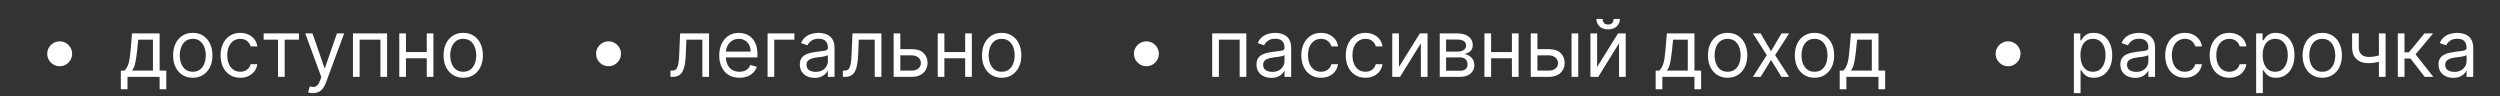 <?xml version="1.0" encoding="UTF-8"?> <svg xmlns="http://www.w3.org/2000/svg" width="911" height="35" viewBox="0 0 911 35" fill="none"><rect x="0" y="0" width="911" height="35" fill="#333333" stroke="none"/><path d="M21.75 24.128C20.919 24.128 20.161 23.925 19.474 23.52C18.788 23.108 18.238 22.559 17.826 21.872C17.421 21.186 17.219 20.427 17.219 19.597C17.219 18.759 17.421 18 17.826 17.321C18.238 16.634 18.788 16.088 19.474 15.683C20.161 15.271 20.919 15.065 21.75 15.065C22.588 15.065 23.346 15.271 24.026 15.683C24.712 16.088 25.258 16.634 25.663 17.321C26.075 18 26.281 18.759 26.281 19.597C26.281 20.427 26.075 21.186 25.663 21.872C25.258 22.559 24.712 23.108 24.026 23.52C23.346 23.925 22.588 24.128 21.75 24.128ZM44.035 32.531V25.734H45.354C45.676 25.398 45.954 25.034 46.188 24.643C46.421 24.251 46.624 23.788 46.795 23.253C46.974 22.71 47.125 22.051 47.249 21.275C47.372 20.492 47.482 19.549 47.578 18.443L48.114 12.182H58.165V25.734H60.595V32.531H58.165V28H46.466V32.531H44.035ZM48.114 25.734H55.734V14.447H50.379L49.967 18.443C49.796 20.098 49.583 21.543 49.329 22.779C49.075 24.015 48.67 25 48.114 25.734ZM70.247 28.329C68.819 28.329 67.566 27.99 66.488 27.31C65.417 26.63 64.58 25.68 63.976 24.457C63.378 23.235 63.08 21.807 63.08 20.173C63.08 18.526 63.378 17.087 63.976 15.858C64.58 14.629 65.417 13.675 66.488 12.995C67.566 12.316 68.819 11.976 70.247 11.976C71.675 11.976 72.925 12.316 73.996 12.995C75.074 13.675 75.911 14.629 76.509 15.858C77.113 17.087 77.415 18.526 77.415 20.173C77.415 21.807 77.113 23.235 76.509 24.457C75.911 25.68 75.074 26.63 73.996 27.31C72.925 27.99 71.675 28.329 70.247 28.329ZM70.247 26.146C71.332 26.146 72.225 25.868 72.925 25.312C73.625 24.756 74.143 24.025 74.48 23.119C74.816 22.212 74.984 21.231 74.984 20.173C74.984 19.116 74.816 18.131 74.48 17.218C74.143 16.305 73.625 15.566 72.925 15.004C72.225 14.441 71.332 14.159 70.247 14.159C69.162 14.159 68.27 14.441 67.57 15.004C66.869 15.566 66.351 16.305 66.015 17.218C65.678 18.131 65.51 19.116 65.51 20.173C65.51 21.231 65.678 22.212 66.015 23.119C66.351 24.025 66.869 24.756 67.57 25.312C68.27 25.868 69.162 26.146 70.247 26.146ZM87.551 28.329C86.068 28.329 84.791 27.979 83.72 27.279C82.649 26.579 81.825 25.614 81.248 24.385C80.672 23.156 80.383 21.752 80.383 20.173C80.383 18.567 80.679 17.149 81.269 15.92C81.866 14.684 82.697 13.72 83.761 13.026C84.832 12.326 86.082 11.976 87.51 11.976C88.622 11.976 89.624 12.182 90.517 12.594C91.409 13.006 92.141 13.582 92.71 14.324C93.28 15.065 93.634 15.93 93.771 16.919H91.341C91.155 16.198 90.743 15.56 90.105 15.004C89.473 14.441 88.622 14.159 87.551 14.159C86.603 14.159 85.773 14.406 85.059 14.901C84.352 15.388 83.799 16.078 83.401 16.971C83.009 17.856 82.814 18.896 82.814 20.091C82.814 21.313 83.006 22.377 83.39 23.283C83.782 24.19 84.331 24.893 85.038 25.395C85.752 25.896 86.59 26.146 87.551 26.146C88.183 26.146 88.756 26.037 89.271 25.817C89.786 25.597 90.222 25.281 90.579 24.869C90.936 24.457 91.19 23.963 91.341 23.386H93.771C93.634 24.32 93.294 25.161 92.752 25.909C92.216 26.651 91.505 27.241 90.62 27.681C89.741 28.113 88.718 28.329 87.551 28.329ZM96.078 14.447V12.182H108.93V14.447H103.74V28H101.309V14.447H96.078ZM114.041 33.932C113.629 33.932 113.262 33.898 112.939 33.829C112.616 33.767 112.393 33.705 112.269 33.644L112.887 31.501C113.478 31.652 114 31.707 114.453 31.666C114.906 31.625 115.307 31.422 115.658 31.059C116.015 30.702 116.341 30.121 116.636 29.318L117.089 28.082L111.24 12.182H113.876L118.242 24.787H118.407L122.774 12.182H125.41L118.696 30.307C118.393 31.124 118.019 31.8 117.573 32.336C117.127 32.878 116.608 33.28 116.018 33.541C115.434 33.801 114.775 33.932 114.041 33.932ZM128.618 28V12.182H141.058V28H138.628V14.447H131.048V28H128.618ZM156.084 18.979V21.244H147.351V18.979H156.084ZM147.927 12.182V28H145.497V12.182H147.927ZM157.937 12.182V28H155.507V12.182H157.937ZM168.802 28.329C167.374 28.329 166.121 27.99 165.043 27.31C163.972 26.63 163.134 25.68 162.53 24.457C161.933 23.235 161.634 21.807 161.634 20.173C161.634 18.526 161.933 17.087 162.53 15.858C163.134 14.629 163.972 13.675 165.043 12.995C166.121 12.316 167.374 11.976 168.802 11.976C170.23 11.976 171.479 12.316 172.551 12.995C173.628 13.675 174.466 14.629 175.063 15.858C175.667 17.087 175.97 18.526 175.97 20.173C175.97 21.807 175.667 23.235 175.063 24.457C174.466 25.68 173.628 26.63 172.551 27.31C171.479 27.99 170.23 28.329 168.802 28.329ZM168.802 26.146C169.887 26.146 170.779 25.868 171.479 25.312C172.18 24.756 172.698 24.025 173.035 23.119C173.371 22.212 173.539 21.231 173.539 20.173C173.539 19.116 173.371 18.131 173.035 17.218C172.698 16.305 172.18 15.566 171.479 15.004C170.779 14.441 169.887 14.159 168.802 14.159C167.717 14.159 166.825 14.441 166.124 15.004C165.424 15.566 164.906 16.305 164.569 17.218C164.233 18.131 164.065 19.116 164.065 20.173C164.065 21.231 164.233 22.212 164.569 23.119C164.906 24.025 165.424 24.756 166.124 25.312C166.825 25.868 167.717 26.146 168.802 26.146Z" fill="white"></path><path d="M221.75 24.128C220.919 24.128 220.161 23.925 219.474 23.52C218.788 23.108 218.238 22.559 217.826 21.872C217.421 21.186 217.219 20.427 217.219 19.597C217.219 18.759 217.421 18 217.826 17.321C218.238 16.634 218.788 16.088 219.474 15.683C220.161 15.271 220.919 15.065 221.75 15.065C222.588 15.065 223.346 15.271 224.026 15.683C224.712 16.088 225.258 16.634 225.663 17.321C226.075 18 226.281 18.759 226.281 19.597C226.281 20.427 226.075 21.186 225.663 21.872C225.258 22.559 224.712 23.108 224.026 23.52C223.346 23.925 222.588 24.128 221.75 24.128ZM244.324 28V25.734H244.901C245.374 25.734 245.769 25.642 246.085 25.456C246.401 25.264 246.655 24.931 246.847 24.457C247.046 23.977 247.197 23.311 247.3 22.459C247.41 21.601 247.489 20.51 247.537 19.185L247.825 12.182H258.371V28H255.94V14.447H250.132L249.885 20.091C249.83 21.389 249.713 22.532 249.535 23.52C249.363 24.502 249.099 25.326 248.742 25.992C248.392 26.658 247.925 27.159 247.341 27.495C246.758 27.832 246.027 28 245.148 28H244.324ZM269.462 28.329C267.938 28.329 266.623 27.993 265.518 27.32C264.419 26.641 263.571 25.693 262.974 24.478C262.384 23.256 262.088 21.835 262.088 20.215C262.088 18.594 262.384 17.166 262.974 15.93C263.571 14.688 264.402 13.72 265.466 13.026C266.537 12.326 267.787 11.976 269.215 11.976C270.039 11.976 270.852 12.113 271.656 12.388C272.459 12.662 273.19 13.109 273.849 13.727C274.508 14.338 275.033 15.148 275.425 16.157C275.816 17.166 276.012 18.409 276.012 19.885V20.915H263.819V18.814H273.54C273.54 17.921 273.362 17.125 273.005 16.425C272.654 15.724 272.153 15.172 271.501 14.767C270.856 14.362 270.094 14.159 269.215 14.159C268.247 14.159 267.409 14.399 266.702 14.88C266.002 15.354 265.463 15.972 265.085 16.734C264.708 17.496 264.519 18.313 264.519 19.185V20.585C264.519 21.78 264.725 22.793 265.137 23.623C265.556 24.447 266.136 25.075 266.877 25.508C267.619 25.933 268.48 26.146 269.462 26.146C270.1 26.146 270.677 26.057 271.192 25.879C271.714 25.693 272.164 25.419 272.541 25.055C272.919 24.684 273.211 24.224 273.417 23.675L275.765 24.334C275.517 25.13 275.102 25.831 274.518 26.435C273.935 27.032 273.214 27.499 272.356 27.835C271.498 28.165 270.533 28.329 269.462 28.329ZM289.472 12.182V14.447H282.139V28H279.709V12.182H289.472ZM296.853 28.371C295.851 28.371 294.941 28.182 294.124 27.804C293.307 27.42 292.658 26.867 292.177 26.146C291.697 25.419 291.457 24.54 291.457 23.51C291.457 22.604 291.635 21.869 291.992 21.306C292.349 20.736 292.826 20.29 293.424 19.967C294.021 19.645 294.68 19.404 295.401 19.246C296.129 19.082 296.86 18.951 297.594 18.855C298.556 18.732 299.335 18.639 299.932 18.577C300.536 18.508 300.976 18.395 301.25 18.237C301.532 18.079 301.672 17.805 301.672 17.413V17.331C301.672 16.315 301.394 15.525 300.838 14.962C300.289 14.399 299.455 14.118 298.336 14.118C297.176 14.118 296.266 14.372 295.607 14.88C294.948 15.388 294.484 15.93 294.217 16.507L291.91 15.683C292.322 14.722 292.871 13.974 293.557 13.438C294.251 12.896 295.006 12.518 295.823 12.305C296.647 12.086 297.457 11.976 298.253 11.976C298.762 11.976 299.345 12.038 300.004 12.161C300.67 12.278 301.312 12.522 301.93 12.892C302.555 13.263 303.073 13.823 303.485 14.571C303.897 15.319 304.103 16.322 304.103 17.578V28H301.672V25.858H301.549C301.384 26.201 301.11 26.569 300.725 26.96C300.341 27.351 299.829 27.684 299.191 27.959C298.552 28.233 297.773 28.371 296.853 28.371ZM297.224 26.188C298.185 26.188 298.995 25.999 299.654 25.621C300.32 25.244 300.821 24.756 301.158 24.159C301.501 23.561 301.672 22.933 301.672 22.274V20.05C301.57 20.173 301.343 20.287 300.993 20.39C300.65 20.486 300.251 20.572 299.798 20.647C299.352 20.716 298.916 20.777 298.49 20.832C298.072 20.88 297.732 20.922 297.471 20.956C296.839 21.038 296.249 21.172 295.699 21.358C295.157 21.536 294.718 21.807 294.381 22.171C294.052 22.528 293.887 23.016 293.887 23.634C293.887 24.478 294.199 25.116 294.824 25.549C295.456 25.975 296.256 26.188 297.224 26.188ZM307.138 28V25.734H307.715C308.189 25.734 308.584 25.642 308.899 25.456C309.215 25.264 309.469 24.931 309.661 24.457C309.86 23.977 310.012 23.311 310.115 22.459C310.224 21.601 310.303 20.51 310.351 19.185L310.64 12.182H321.185V28H318.755V14.447H312.947L312.699 20.091C312.644 21.389 312.528 22.532 312.349 23.52C312.178 24.502 311.913 25.326 311.556 25.992C311.206 26.658 310.739 27.159 310.156 27.495C309.572 27.832 308.841 28 307.962 28H307.138ZM327.745 17.908H332.276C334.13 17.908 335.548 18.378 336.53 19.319C337.511 20.259 338.002 21.45 338.002 22.892C338.002 23.84 337.783 24.701 337.343 25.477C336.904 26.246 336.258 26.86 335.407 27.32C334.556 27.773 333.512 28 332.276 28H325.644V12.182H328.075V25.734H332.276C333.238 25.734 334.027 25.48 334.645 24.972C335.263 24.464 335.572 23.812 335.572 23.016C335.572 22.178 335.263 21.495 334.645 20.966C334.027 20.438 333.238 20.173 332.276 20.173H327.745V17.908ZM352.289 18.979V21.244H343.556V18.979H352.289ZM344.132 12.182V28H341.702V12.182H344.132ZM354.142 12.182V28H351.712V12.182H354.142ZM365.007 28.329C363.579 28.329 362.326 27.99 361.248 27.31C360.177 26.63 359.34 25.68 358.735 24.457C358.138 23.235 357.839 21.807 357.839 20.173C357.839 18.526 358.138 17.087 358.735 15.858C359.34 14.629 360.177 13.675 361.248 12.995C362.326 12.316 363.579 11.976 365.007 11.976C366.435 11.976 367.685 12.316 368.756 12.995C369.833 13.675 370.671 14.629 371.268 15.858C371.873 17.087 372.175 18.526 372.175 20.173C372.175 21.807 371.873 23.235 371.268 24.457C370.671 25.68 369.833 26.63 368.756 27.31C367.685 27.99 366.435 28.329 365.007 28.329ZM365.007 26.146C366.092 26.146 366.984 25.868 367.685 25.312C368.385 24.756 368.903 24.025 369.24 23.119C369.576 22.212 369.744 21.231 369.744 20.173C369.744 19.116 369.576 18.131 369.24 17.218C368.903 16.305 368.385 15.566 367.685 15.004C366.984 14.441 366.092 14.159 365.007 14.159C363.922 14.159 363.03 14.441 362.329 15.004C361.629 15.566 361.111 16.305 360.774 17.218C360.438 18.131 360.27 19.116 360.27 20.173C360.27 21.231 360.438 22.212 360.774 23.119C361.111 24.025 361.629 24.756 362.329 25.312C363.03 25.868 363.922 26.146 365.007 26.146Z" fill="white"></path><path d="M417.75 24.128C416.919 24.128 416.161 23.925 415.474 23.52C414.788 23.108 414.238 22.559 413.826 21.872C413.421 21.186 413.219 20.427 413.219 19.597C413.219 18.759 413.421 18 413.826 17.321C414.238 16.634 414.788 16.088 415.474 15.683C416.161 15.271 416.919 15.065 417.75 15.065C418.588 15.065 419.346 15.271 420.026 15.683C420.712 16.088 421.258 16.634 421.663 17.321C422.075 18 422.281 18.759 422.281 19.597C422.281 20.427 422.075 21.186 421.663 21.872C421.258 22.559 420.712 23.108 420.026 23.52C419.346 23.925 418.588 24.128 417.75 24.128ZM441.724 28V12.182H454.165V28H451.734V14.447H444.155V28H441.724ZM463.258 28.371C462.256 28.371 461.346 28.182 460.529 27.804C459.712 27.42 459.063 26.867 458.583 26.146C458.102 25.419 457.862 24.54 457.862 23.51C457.862 22.604 458.04 21.869 458.397 21.306C458.754 20.736 459.232 20.29 459.829 19.967C460.426 19.645 461.085 19.404 461.806 19.246C462.534 19.082 463.265 18.951 464 18.855C464.961 18.732 465.74 18.639 466.337 18.577C466.942 18.508 467.381 18.395 467.656 18.237C467.937 18.079 468.078 17.805 468.078 17.413V17.331C468.078 16.315 467.8 15.525 467.244 14.962C466.694 14.399 465.86 14.118 464.741 14.118C463.581 14.118 462.671 14.372 462.012 14.88C461.353 15.388 460.89 15.93 460.622 16.507L458.315 15.683C458.727 14.722 459.276 13.974 459.963 13.438C460.656 12.896 461.411 12.518 462.228 12.305C463.052 12.086 463.862 11.976 464.659 11.976C465.167 11.976 465.75 12.038 466.409 12.161C467.075 12.278 467.717 12.522 468.335 12.892C468.96 13.263 469.478 13.823 469.89 14.571C470.302 15.319 470.508 16.322 470.508 17.578V28H468.078V25.858H467.954C467.789 26.201 467.515 26.569 467.13 26.96C466.746 27.351 466.234 27.684 465.596 27.959C464.957 28.233 464.178 28.371 463.258 28.371ZM463.629 26.188C464.59 26.188 465.4 25.999 466.059 25.621C466.725 25.244 467.226 24.756 467.563 24.159C467.906 23.561 468.078 22.933 468.078 22.274V20.05C467.975 20.173 467.748 20.287 467.398 20.39C467.055 20.486 466.657 20.572 466.203 20.647C465.757 20.716 465.321 20.777 464.896 20.832C464.477 20.88 464.137 20.922 463.876 20.956C463.244 21.038 462.654 21.172 462.105 21.358C461.562 21.536 461.123 21.807 460.787 22.171C460.457 22.528 460.292 23.016 460.292 23.634C460.292 24.478 460.605 25.116 461.229 25.549C461.861 25.975 462.661 26.188 463.629 26.188ZM481.37 28.329C479.887 28.329 478.61 27.979 477.539 27.279C476.468 26.579 475.644 25.614 475.068 24.385C474.491 23.156 474.203 21.752 474.203 20.173C474.203 18.567 474.498 17.149 475.088 15.92C475.686 14.684 476.516 13.72 477.581 13.026C478.652 12.326 479.901 11.976 481.329 11.976C482.441 11.976 483.444 12.182 484.336 12.594C485.229 13.006 485.96 13.582 486.53 14.324C487.1 15.065 487.453 15.93 487.59 16.919H485.16C484.975 16.198 484.563 15.56 483.924 15.004C483.293 14.441 482.441 14.159 481.37 14.159C480.423 14.159 479.592 14.406 478.878 14.901C478.171 15.388 477.618 16.078 477.22 16.971C476.829 17.856 476.633 18.896 476.633 20.091C476.633 21.313 476.825 22.377 477.21 23.283C477.601 24.19 478.15 24.893 478.858 25.395C479.572 25.896 480.409 26.146 481.37 26.146C482.002 26.146 482.575 26.037 483.09 25.817C483.605 25.597 484.041 25.281 484.398 24.869C484.755 24.457 485.009 23.963 485.16 23.386H487.59C487.453 24.32 487.113 25.161 486.571 25.909C486.035 26.651 485.325 27.241 484.439 27.681C483.56 28.113 482.537 28.329 481.37 28.329ZM497.57 28.329C496.087 28.329 494.81 27.979 493.739 27.279C492.668 26.579 491.844 25.614 491.267 24.385C490.69 23.156 490.402 21.752 490.402 20.173C490.402 18.567 490.697 17.149 491.288 15.92C491.885 14.684 492.716 13.72 493.78 13.026C494.851 12.326 496.1 11.976 497.528 11.976C498.641 11.976 499.643 12.182 500.535 12.594C501.428 13.006 502.159 13.582 502.729 14.324C503.299 15.065 503.652 15.93 503.79 16.919H501.359C501.174 16.198 500.762 15.56 500.123 15.004C499.492 14.441 498.641 14.159 497.57 14.159C496.622 14.159 495.791 14.406 495.077 14.901C494.37 15.388 493.818 16.078 493.419 16.971C493.028 17.856 492.832 18.896 492.832 20.091C492.832 21.313 493.025 22.377 493.409 23.283C493.8 24.19 494.35 24.893 495.057 25.395C495.771 25.896 496.608 26.146 497.57 26.146C498.201 26.146 498.774 26.037 499.289 25.817C499.804 25.597 500.24 25.281 500.597 24.869C500.954 24.457 501.208 23.963 501.359 23.386H503.79C503.652 24.32 503.313 25.161 502.77 25.909C502.235 26.651 501.524 27.241 500.638 27.681C499.76 28.113 498.737 28.329 497.57 28.329ZM509.773 24.416L517.394 12.182H520.195V28H517.764V15.766L510.185 28H507.343V12.182H509.773V24.416ZM524.646 28V12.182H531.114C532.816 12.182 534.169 12.566 535.171 13.335C536.174 14.104 536.675 15.12 536.675 16.384C536.675 17.345 536.39 18.09 535.82 18.618C535.25 19.14 534.519 19.494 533.626 19.679C534.21 19.761 534.776 19.967 535.326 20.297C535.882 20.626 536.342 21.079 536.706 21.656C537.069 22.226 537.251 22.926 537.251 23.757C537.251 24.567 537.045 25.291 536.634 25.93C536.222 26.569 535.631 27.073 534.862 27.444C534.093 27.815 533.173 28 532.102 28H524.646ZM526.953 25.776H532.102C532.94 25.776 533.596 25.576 534.069 25.178C534.543 24.78 534.78 24.238 534.78 23.551C534.78 22.734 534.543 22.092 534.069 21.625C533.596 21.152 532.94 20.915 532.102 20.915H526.953V25.776ZM526.953 18.814H531.114C531.766 18.814 532.325 18.725 532.792 18.546C533.259 18.361 533.616 18.1 533.863 17.764C534.117 17.42 534.244 17.015 534.244 16.548C534.244 15.882 533.966 15.361 533.41 14.983C532.854 14.598 532.089 14.406 531.114 14.406H526.953V18.814ZM551.517 18.979V21.244H542.784V18.979H551.517ZM543.361 12.182V28H540.93V12.182H543.361ZM553.371 12.182V28H550.94V12.182H553.371ZM559.91 17.908H564.441C566.295 17.908 567.713 18.378 568.695 19.319C569.676 20.259 570.167 21.45 570.167 22.892C570.167 23.84 569.948 24.701 569.508 25.477C569.069 26.246 568.424 26.86 567.572 27.32C566.721 27.773 565.677 28 564.441 28H557.809V12.182H560.24V25.734H564.441C565.403 25.734 566.192 25.48 566.81 24.972C567.428 24.464 567.737 23.812 567.737 23.016C567.737 22.178 567.428 21.495 566.81 20.966C566.192 20.438 565.403 20.173 564.441 20.173H559.91V17.908ZM572.68 28V12.182H575.111V28H572.68ZM581.99 24.416L589.611 12.182H592.412V28H589.981V15.766L582.402 28H579.559V12.182H581.99V24.416ZM588.004 6.909H590.27C590.27 8.021 589.885 8.931 589.116 9.638C588.347 10.345 587.304 10.699 585.986 10.699C584.688 10.699 583.655 10.345 582.886 9.638C582.124 8.931 581.743 8.021 581.743 6.909H584.008C584.008 7.445 584.156 7.915 584.451 8.32C584.753 8.725 585.265 8.928 585.986 8.928C586.706 8.928 587.221 8.725 587.53 8.32C587.846 7.915 588.004 7.445 588.004 6.909ZM603.33 32.531V25.734H604.649C604.971 25.398 605.249 25.034 605.483 24.643C605.716 24.251 605.919 23.788 606.09 23.253C606.269 22.71 606.42 22.051 606.544 21.275C606.667 20.492 606.777 19.549 606.873 18.443L607.409 12.182H617.46V25.734H619.89V32.531H617.46V28H605.761V32.531H603.33ZM607.409 25.734H615.029V14.447H609.674L609.262 18.443C609.091 20.098 608.878 21.543 608.624 22.779C608.37 24.015 607.965 25 607.409 25.734ZM629.542 28.329C628.114 28.329 626.861 27.99 625.783 27.31C624.712 26.63 623.875 25.68 623.271 24.457C622.673 23.235 622.375 21.807 622.375 20.173C622.375 18.526 622.673 17.087 623.271 15.858C623.875 14.629 624.712 13.675 625.783 12.995C626.861 12.316 628.114 11.976 629.542 11.976C630.97 11.976 632.22 12.316 633.291 12.995C634.369 13.675 635.206 14.629 635.804 15.858C636.408 17.087 636.71 18.526 636.71 20.173C636.71 21.807 636.408 23.235 635.804 24.457C635.206 25.68 634.369 26.63 633.291 27.31C632.22 27.99 630.97 28.329 629.542 28.329ZM629.542 26.146C630.627 26.146 631.519 25.868 632.22 25.312C632.92 24.756 633.438 24.025 633.775 23.119C634.111 22.212 634.279 21.231 634.279 20.173C634.279 19.116 634.111 18.131 633.775 17.218C633.438 16.305 632.92 15.566 632.22 15.004C631.519 14.441 630.627 14.159 629.542 14.159C628.457 14.159 627.565 14.441 626.865 15.004C626.164 15.566 625.646 16.305 625.31 17.218C624.973 18.131 624.805 19.116 624.805 20.173C624.805 21.231 624.973 22.212 625.31 23.119C625.646 24.025 626.164 24.756 626.865 25.312C627.565 25.868 628.457 26.146 629.542 26.146ZM641.581 12.182L645.371 18.649L649.16 12.182H651.962L646.854 20.091L651.962 28H649.16L645.371 21.862L641.581 28H638.78L643.805 20.091L638.78 12.182H641.581ZM661.204 28.329C659.776 28.329 658.523 27.99 657.445 27.31C656.374 26.63 655.537 25.68 654.933 24.457C654.335 23.235 654.037 21.807 654.037 20.173C654.037 18.526 654.335 17.087 654.933 15.858C655.537 14.629 656.374 13.675 657.445 12.995C658.523 12.316 659.776 11.976 661.204 11.976C662.632 11.976 663.882 12.316 664.953 12.995C666.031 13.675 666.868 14.629 667.466 15.858C668.07 17.087 668.372 18.526 668.372 20.173C668.372 21.807 668.07 23.235 667.466 24.457C666.868 25.68 666.031 26.63 664.953 27.31C663.882 27.99 662.632 28.329 661.204 28.329ZM661.204 26.146C662.289 26.146 663.182 25.868 663.882 25.312C664.582 24.756 665.1 24.025 665.437 23.119C665.773 22.212 665.941 21.231 665.941 20.173C665.941 19.116 665.773 18.131 665.437 17.218C665.1 16.305 664.582 15.566 663.882 15.004C663.182 14.441 662.289 14.159 661.204 14.159C660.12 14.159 659.227 14.441 658.527 15.004C657.826 15.566 657.308 16.305 656.972 17.218C656.635 18.131 656.467 19.116 656.467 20.173C656.467 21.231 656.635 22.212 656.972 23.119C657.308 24.025 657.826 24.756 658.527 25.312C659.227 25.868 660.12 26.146 661.204 26.146ZM670.393 32.531V25.734H671.711C672.034 25.398 672.312 25.034 672.545 24.643C672.779 24.251 672.981 23.788 673.153 23.253C673.331 22.71 673.482 22.051 673.606 21.275C673.73 20.492 673.839 19.549 673.936 18.443L674.471 12.182H684.522V25.734H686.953V32.531H684.522V28H672.823V32.531H670.393ZM674.471 25.734H682.092V14.447H676.737L676.325 18.443C676.153 20.098 675.94 21.543 675.686 22.779C675.432 24.015 675.027 25 674.471 25.734Z" fill="white"></path><path d="M731.75 24.128C730.919 24.128 730.161 23.925 729.474 23.52C728.788 23.108 728.238 22.559 727.826 21.872C727.421 21.186 727.219 20.427 727.219 19.597C727.219 18.759 727.421 18 727.826 17.321C728.238 16.634 728.788 16.088 729.474 15.683C730.161 15.271 730.919 15.065 731.75 15.065C732.588 15.065 733.346 15.271 734.026 15.683C734.712 16.088 735.258 16.634 735.663 17.321C736.075 18 736.281 18.759 736.281 19.597C736.281 20.427 736.075 21.186 735.663 21.872C735.258 22.559 734.712 23.108 734.026 23.52C733.346 23.925 732.588 24.128 731.75 24.128ZM755.724 33.932V12.182H758.072V14.695H758.361C758.539 14.42 758.786 14.07 759.102 13.644C759.425 13.212 759.885 12.827 760.482 12.491C761.086 12.148 761.903 11.976 762.933 11.976C764.265 11.976 765.439 12.309 766.455 12.975C767.471 13.641 768.264 14.585 768.834 15.807C769.404 17.029 769.689 18.471 769.689 20.132C769.689 21.807 769.404 23.259 768.834 24.488C768.264 25.71 767.475 26.658 766.466 27.331C765.456 27.997 764.293 28.329 762.974 28.329C761.958 28.329 761.145 28.161 760.534 27.825C759.923 27.482 759.452 27.094 759.123 26.661C758.793 26.222 758.539 25.858 758.361 25.57H758.155V33.932H755.724ZM758.114 20.091C758.114 21.285 758.289 22.339 758.639 23.253C758.989 24.159 759.5 24.869 760.173 25.384C760.846 25.892 761.67 26.146 762.645 26.146C763.661 26.146 764.509 25.879 765.189 25.343C765.875 24.801 766.39 24.073 766.733 23.16C767.083 22.24 767.259 21.217 767.259 20.091C767.259 18.979 767.087 17.976 766.744 17.084C766.407 16.184 765.896 15.474 765.209 14.952C764.529 14.423 763.675 14.159 762.645 14.159C761.656 14.159 760.826 14.41 760.153 14.911C759.48 15.405 758.972 16.099 758.629 16.991C758.285 17.877 758.114 18.91 758.114 20.091ZM778.051 28.371C777.049 28.371 776.139 28.182 775.322 27.804C774.505 27.42 773.856 26.867 773.376 26.146C772.895 25.419 772.655 24.54 772.655 23.51C772.655 22.604 772.833 21.869 773.19 21.306C773.547 20.736 774.025 20.29 774.622 19.967C775.219 19.645 775.878 19.404 776.599 19.246C777.327 19.082 778.058 18.951 778.793 18.855C779.754 18.732 780.533 18.639 781.13 18.577C781.734 18.508 782.174 18.395 782.449 18.237C782.73 18.079 782.871 17.805 782.871 17.413V17.331C782.871 16.315 782.593 15.525 782.037 14.962C781.487 14.399 780.653 14.118 779.534 14.118C778.374 14.118 777.464 14.372 776.805 14.88C776.146 15.388 775.683 15.93 775.415 16.507L773.108 15.683C773.52 14.722 774.069 13.974 774.756 13.438C775.449 12.896 776.204 12.518 777.021 12.305C777.845 12.086 778.655 11.976 779.452 11.976C779.96 11.976 780.543 12.038 781.202 12.161C781.868 12.278 782.51 12.522 783.128 12.892C783.753 13.263 784.271 13.823 784.683 14.571C785.095 15.319 785.301 16.322 785.301 17.578V28H782.871V25.858H782.747C782.582 26.201 782.308 26.569 781.923 26.96C781.539 27.351 781.027 27.684 780.389 27.959C779.75 28.233 778.971 28.371 778.051 28.371ZM778.422 26.188C779.383 26.188 780.193 25.999 780.852 25.621C781.518 25.244 782.019 24.756 782.356 24.159C782.699 23.561 782.871 22.933 782.871 22.274V20.05C782.768 20.173 782.541 20.287 782.191 20.39C781.848 20.486 781.45 20.572 780.996 20.647C780.55 20.716 780.114 20.777 779.689 20.832C779.27 20.88 778.93 20.922 778.669 20.956C778.037 21.038 777.447 21.172 776.898 21.358C776.355 21.536 775.916 21.807 775.58 22.171C775.25 22.528 775.085 23.016 775.085 23.634C775.085 24.478 775.398 25.116 776.022 25.549C776.654 25.975 777.454 26.188 778.422 26.188ZM796.163 28.329C794.68 28.329 793.403 27.979 792.332 27.279C791.261 26.579 790.437 25.614 789.861 24.385C789.284 23.156 788.996 21.752 788.996 20.173C788.996 18.567 789.291 17.149 789.881 15.92C790.479 14.684 791.309 13.72 792.373 13.026C793.445 12.326 794.694 11.976 796.122 11.976C797.234 11.976 798.237 12.182 799.129 12.594C800.022 13.006 800.753 13.582 801.323 14.324C801.893 15.065 802.246 15.93 802.383 16.919H799.953C799.768 16.198 799.356 15.56 798.717 15.004C798.086 14.441 797.234 14.159 796.163 14.159C795.216 14.159 794.385 14.406 793.671 14.901C792.964 15.388 792.411 16.078 792.013 16.971C791.622 17.856 791.426 18.896 791.426 20.091C791.426 21.313 791.618 22.377 792.003 23.283C792.394 24.19 792.943 24.893 793.65 25.395C794.364 25.896 795.202 26.146 796.163 26.146C796.795 26.146 797.368 26.037 797.883 25.817C798.398 25.597 798.834 25.281 799.191 24.869C799.548 24.457 799.802 23.963 799.953 23.386H802.383C802.246 24.32 801.906 25.161 801.364 25.909C800.828 26.651 800.118 27.241 799.232 27.681C798.353 28.113 797.33 28.329 796.163 28.329ZM812.362 28.329C810.88 28.329 809.603 27.979 808.532 27.279C807.46 26.579 806.637 25.614 806.06 24.385C805.483 23.156 805.195 21.752 805.195 20.173C805.195 18.567 805.49 17.149 806.081 15.92C806.678 14.684 807.509 13.72 808.573 13.026C809.644 12.326 810.893 11.976 812.321 11.976C813.434 11.976 814.436 12.182 815.328 12.594C816.221 13.006 816.952 13.582 817.522 14.324C818.092 15.065 818.445 15.93 818.583 16.919H816.152C815.967 16.198 815.555 15.56 814.916 15.004C814.285 14.441 813.434 14.159 812.362 14.159C811.415 14.159 810.584 14.406 809.87 14.901C809.163 15.388 808.61 16.078 808.212 16.971C807.821 17.856 807.625 18.896 807.625 20.091C807.625 21.313 807.818 22.377 808.202 23.283C808.593 24.19 809.143 24.893 809.85 25.395C810.564 25.896 811.401 26.146 812.362 26.146C812.994 26.146 813.567 26.037 814.082 25.817C814.597 25.597 815.033 25.281 815.39 24.869C815.747 24.457 816.001 23.963 816.152 23.386H818.583C818.445 24.32 818.105 25.161 817.563 25.909C817.028 26.651 816.317 27.241 815.431 27.681C814.553 28.113 813.53 28.329 812.362 28.329ZM822.136 33.932V12.182H824.484V14.695H824.772C824.95 14.42 825.198 14.07 825.513 13.644C825.836 13.212 826.296 12.827 826.893 12.491C827.498 12.148 828.315 11.976 829.344 11.976C830.676 11.976 831.85 12.309 832.866 12.975C833.882 13.641 834.675 14.585 835.245 15.807C835.815 17.029 836.1 18.471 836.1 20.132C836.1 21.807 835.815 23.259 835.245 24.488C834.675 25.71 833.886 26.658 832.877 27.331C831.867 27.997 830.704 28.329 829.386 28.329C828.369 28.329 827.556 28.161 826.945 27.825C826.334 27.482 825.864 27.094 825.534 26.661C825.204 26.222 824.95 25.858 824.772 25.57H824.566V33.932H822.136ZM824.525 20.091C824.525 21.285 824.7 22.339 825.05 23.253C825.4 24.159 825.912 24.869 826.584 25.384C827.257 25.892 828.081 26.146 829.056 26.146C830.072 26.146 830.92 25.879 831.6 25.343C832.286 24.801 832.801 24.073 833.144 23.16C833.495 22.24 833.67 21.217 833.67 20.091C833.67 18.979 833.498 17.976 833.155 17.084C832.818 16.184 832.307 15.474 831.62 14.952C830.941 14.423 830.086 14.159 829.056 14.159C828.067 14.159 827.237 14.41 826.564 14.911C825.891 15.405 825.383 16.099 825.04 16.991C824.696 17.877 824.525 18.91 824.525 20.091ZM846.234 28.329C844.806 28.329 843.553 27.99 842.475 27.31C841.404 26.63 840.566 25.68 839.962 24.457C839.365 23.235 839.066 21.807 839.066 20.173C839.066 18.526 839.365 17.087 839.962 15.858C840.566 14.629 841.404 13.675 842.475 12.995C843.553 12.316 844.806 11.976 846.234 11.976C847.662 11.976 848.911 12.316 849.982 12.995C851.06 13.675 851.898 14.629 852.495 15.858C853.099 17.087 853.401 18.526 853.401 20.173C853.401 21.807 853.099 23.235 852.495 24.457C851.898 25.68 851.06 26.63 849.982 27.31C848.911 27.99 847.662 28.329 846.234 28.329ZM846.234 26.146C847.318 26.146 848.211 25.868 848.911 25.312C849.611 24.756 850.13 24.025 850.466 23.119C850.803 22.212 850.971 21.231 850.971 20.173C850.971 19.116 850.803 18.131 850.466 17.218C850.13 16.305 849.611 15.566 848.911 15.004C848.211 14.441 847.318 14.159 846.234 14.159C845.149 14.159 844.256 14.441 843.556 15.004C842.856 15.566 842.337 16.305 842.001 17.218C841.665 18.131 841.496 19.116 841.496 20.173C841.496 21.231 841.665 22.212 842.001 23.119C842.337 24.025 842.856 24.756 843.556 25.312C844.256 25.868 845.149 26.146 846.234 26.146ZM869.304 12.182V28H866.874V12.182H869.304ZM868.357 19.72V21.986C867.808 22.192 867.262 22.374 866.719 22.532C866.177 22.683 865.607 22.803 865.01 22.892C864.413 22.974 863.757 23.016 863.043 23.016C861.251 23.016 859.813 22.532 858.728 21.564C857.65 20.596 857.111 19.143 857.111 17.207V12.141H859.542V17.207C859.542 18.017 859.696 18.683 860.005 19.205C860.314 19.727 860.733 20.115 861.261 20.369C861.79 20.623 862.384 20.75 863.043 20.75C864.073 20.75 865.003 20.657 865.834 20.472C866.671 20.28 867.512 20.029 868.357 19.72ZM873.763 28V12.182H876.194V19.061H877.8L883.485 12.182H886.616L880.231 19.803L886.698 28H883.567L878.377 21.327H876.194V28H873.763ZM893.994 28.371C892.992 28.371 892.082 28.182 891.265 27.804C890.448 27.42 889.8 26.867 889.319 26.146C888.838 25.419 888.598 24.54 888.598 23.51C888.598 22.604 888.777 21.869 889.134 21.306C889.491 20.736 889.968 20.29 890.565 19.967C891.162 19.645 891.822 19.404 892.542 19.246C893.27 19.082 894.001 18.951 894.736 18.855C895.697 18.732 896.476 18.639 897.074 18.577C897.678 18.508 898.117 18.395 898.392 18.237C898.673 18.079 898.814 17.805 898.814 17.413V17.331C898.814 16.315 898.536 15.525 897.98 14.962C897.431 14.399 896.597 14.118 895.477 14.118C894.317 14.118 893.407 14.372 892.748 14.88C892.089 15.388 891.626 15.93 891.358 16.507L889.051 15.683C889.463 14.722 890.012 13.974 890.699 13.438C891.392 12.896 892.148 12.518 892.965 12.305C893.789 12.086 894.599 11.976 895.395 11.976C895.903 11.976 896.487 12.038 897.146 12.161C897.812 12.278 898.454 12.522 899.072 12.892C899.696 13.263 900.215 13.823 900.627 14.571C901.039 15.319 901.244 16.322 901.244 17.578V28H898.814V25.858H898.691C898.526 26.201 898.251 26.569 897.867 26.96C897.482 27.351 896.971 27.684 896.332 27.959C895.694 28.233 894.914 28.371 893.994 28.371ZM894.365 26.188C895.326 26.188 896.137 25.999 896.796 25.621C897.462 25.244 897.963 24.756 898.299 24.159C898.642 23.561 898.814 22.933 898.814 22.274V20.05C898.711 20.173 898.485 20.287 898.134 20.39C897.791 20.486 897.393 20.572 896.94 20.647C896.494 20.716 896.058 20.777 895.632 20.832C895.213 20.88 894.873 20.922 894.612 20.956C893.981 21.038 893.39 21.172 892.841 21.358C892.299 21.536 891.859 21.807 891.523 22.171C891.193 22.528 891.029 23.016 891.029 23.634C891.029 24.478 891.341 25.116 891.966 25.549C892.597 25.975 893.397 26.188 894.365 26.188Z" fill="white"></path></svg> 